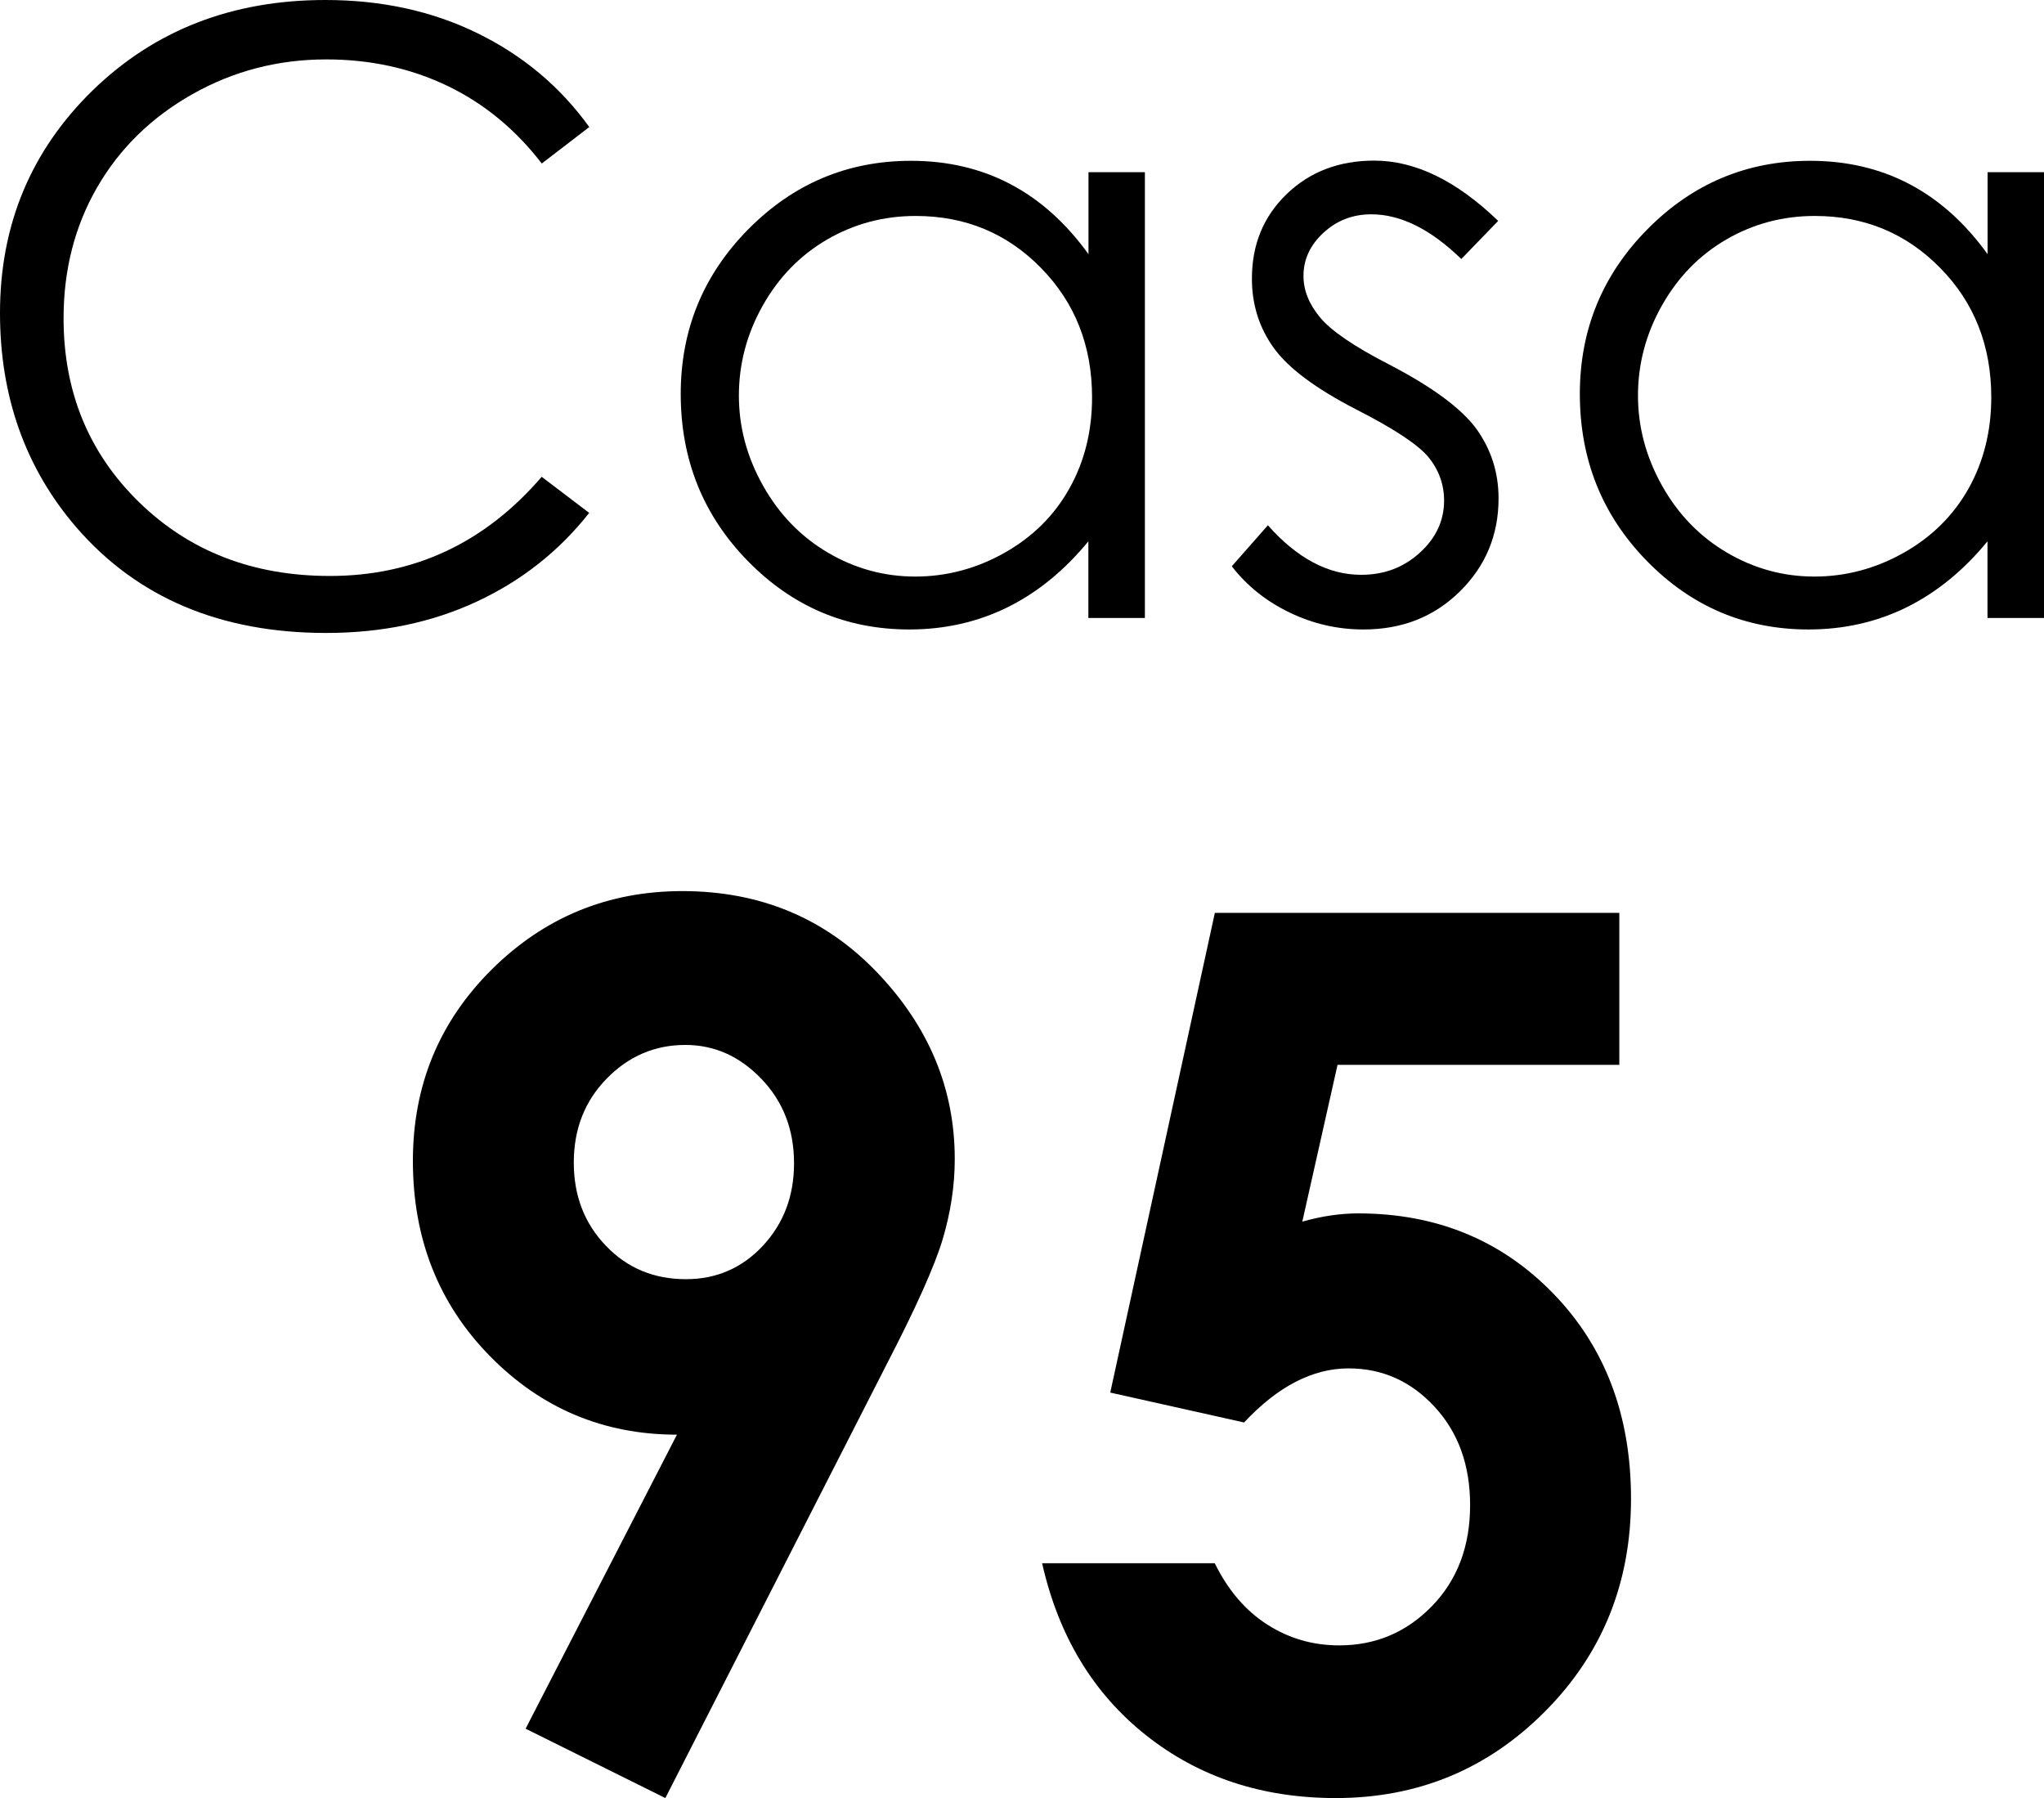 <svg xmlns="http://www.w3.org/2000/svg" width="108" height="95" viewBox="0 0 108 95" fill="none"><path d="M35.155 95L27.772 91.335L35.768 75.8C31.893 75.8 28.6 74.414 25.886 71.649C23.171 68.883 21.816 65.443 21.816 61.333C21.816 57.346 23.207 53.977 25.988 51.216C28.769 48.461 32.123 47.081 36.055 47.081C40.17 47.081 43.596 48.512 46.336 51.37C49.077 54.232 50.447 57.519 50.447 61.236C50.447 62.642 50.232 64.047 49.813 65.463C49.389 66.879 48.412 69.062 46.883 72.017L35.155 95ZM36.244 67.585C37.854 67.585 39.209 66.997 40.308 65.821C41.403 64.645 41.955 63.194 41.955 61.461C41.955 59.687 41.382 58.199 40.232 57.003C39.087 55.807 37.747 55.209 36.213 55.209C34.603 55.209 33.212 55.802 32.057 56.988C30.896 58.174 30.318 59.651 30.318 61.425C30.318 63.178 30.881 64.64 32.011 65.816C33.135 66.997 34.547 67.585 36.244 67.585Z" fill="black"></path><path d="M64.19 48.231H85.561V56.262H70.672L68.811 64.543C69.328 64.4 69.834 64.287 70.33 64.216C70.826 64.144 71.301 64.109 71.756 64.109C75.892 64.109 79.328 65.519 82.069 68.341C84.809 71.163 86.179 74.777 86.179 79.184C86.179 83.631 84.666 87.378 81.634 90.425C78.602 93.477 74.916 95 70.575 95C66.69 95 63.346 93.896 60.554 91.682C57.763 89.469 55.933 86.443 55.063 82.593H64.184C64.885 84.019 65.815 85.103 66.961 85.834C68.111 86.57 69.374 86.933 70.759 86.933C72.682 86.933 74.318 86.243 75.662 84.858C77.007 83.473 77.677 81.694 77.677 79.521C77.677 77.41 77.053 75.682 75.8 74.327C74.548 72.973 73.034 72.298 71.255 72.298C70.304 72.298 69.369 72.538 68.448 73.014C67.528 73.489 66.623 74.205 65.734 75.156L58.663 73.576L64.19 48.231Z" fill="black"></path><path d="M31.136 6.712L28.626 8.639C27.24 6.835 25.579 5.47 23.636 4.534C21.693 3.604 19.561 3.139 17.24 3.139C14.699 3.139 12.347 3.747 10.179 4.969C8.012 6.191 6.335 7.826 5.143 9.881C3.952 11.936 3.359 14.252 3.359 16.818C3.359 20.698 4.688 23.939 7.352 26.536C10.016 29.133 13.375 30.431 17.429 30.431C21.887 30.431 25.62 28.683 28.621 25.192L31.131 27.098C29.541 29.117 27.562 30.682 25.19 31.786C22.818 32.89 20.164 33.442 17.235 33.442C11.662 33.442 7.265 31.587 4.049 27.88C1.35 24.752 0 20.969 0 16.537C0 11.875 1.636 7.954 4.903 4.769C8.175 1.59 12.27 0 17.194 0C20.169 0 22.854 0.588 25.246 1.764C27.644 2.939 29.608 4.591 31.136 6.712Z" fill="black"></path><path d="M60.493 9.094V32.65H57.507V28.601C56.239 30.145 54.813 31.305 53.233 32.087C51.653 32.864 49.925 33.258 48.049 33.258C44.716 33.258 41.868 32.052 39.506 29.634C37.144 27.216 35.968 24.276 35.968 20.811C35.968 17.421 37.159 14.518 39.541 12.11C41.924 9.702 44.787 8.496 48.136 8.496C50.069 8.496 51.822 8.905 53.387 9.728C54.951 10.551 56.326 11.783 57.513 13.429V9.099H60.493V9.094ZM48.381 11.41C46.694 11.41 45.135 11.824 43.708 12.652C42.282 13.48 41.147 14.646 40.303 16.143C39.46 17.641 39.041 19.226 39.041 20.902C39.041 22.559 39.465 24.149 40.319 25.662C41.167 27.175 42.313 28.356 43.744 29.199C45.181 30.043 46.72 30.462 48.361 30.462C50.017 30.462 51.592 30.043 53.075 29.209C54.557 28.371 55.703 27.241 56.5 25.815C57.303 24.389 57.702 22.779 57.702 20.994C57.702 18.27 56.802 15.99 55.007 14.16C53.213 12.325 51.004 11.41 48.381 11.41Z" fill="black"></path><path d="M79.16 11.671L77.212 13.685C75.591 12.11 74.006 11.323 72.457 11.323C71.47 11.323 70.632 11.65 69.926 12.299C69.226 12.948 68.873 13.705 68.873 14.574C68.873 15.341 69.164 16.067 69.742 16.762C70.32 17.468 71.537 18.301 73.387 19.252C75.642 20.422 77.176 21.547 77.989 22.631C78.786 23.73 79.18 24.962 79.18 26.332C79.18 28.264 78.5 29.905 77.14 31.244C75.78 32.589 74.083 33.258 72.043 33.258C70.683 33.258 69.384 32.962 68.152 32.369C66.915 31.776 65.892 30.963 65.085 29.92L66.992 27.753C68.541 29.501 70.182 30.37 71.92 30.37C73.137 30.37 74.17 29.982 75.023 29.199C75.877 28.422 76.302 27.502 76.302 26.449C76.302 25.585 76.02 24.813 75.458 24.133C74.896 23.469 73.623 22.631 71.639 21.623C69.512 20.524 68.065 19.446 67.298 18.377C66.531 17.309 66.148 16.092 66.148 14.717C66.148 12.928 66.756 11.441 67.978 10.26C69.2 9.079 70.744 8.486 72.61 8.486C74.778 8.486 76.961 9.549 79.16 11.671Z" fill="black"></path><path d="M108 9.094V32.65H105.014V28.601C103.746 30.145 102.32 31.305 100.74 32.087C99.16 32.864 97.432 33.258 95.556 33.258C92.222 33.258 89.375 32.052 87.013 29.634C84.65 27.216 83.475 24.276 83.475 20.811C83.475 17.421 84.666 14.518 87.048 12.11C89.431 9.702 92.294 8.496 95.643 8.496C97.575 8.496 99.329 8.905 100.893 9.728C102.458 10.551 103.833 11.783 105.019 13.429V9.099H108V9.094ZM95.888 11.41C94.201 11.41 92.642 11.824 91.215 12.652C89.789 13.48 88.654 14.646 87.81 16.143C86.967 17.641 86.547 19.226 86.547 20.902C86.547 22.559 86.972 24.149 87.82 25.662C88.669 27.175 89.814 28.356 91.251 29.199C92.688 30.043 94.227 30.462 95.868 30.462C97.524 30.462 99.099 30.043 100.582 29.209C102.064 28.371 103.21 27.241 104.012 25.815C104.81 24.389 105.214 22.779 105.214 20.994C105.214 18.27 104.319 15.99 102.519 14.16C100.72 12.325 98.511 11.41 95.888 11.41Z" fill="black"></path></svg>